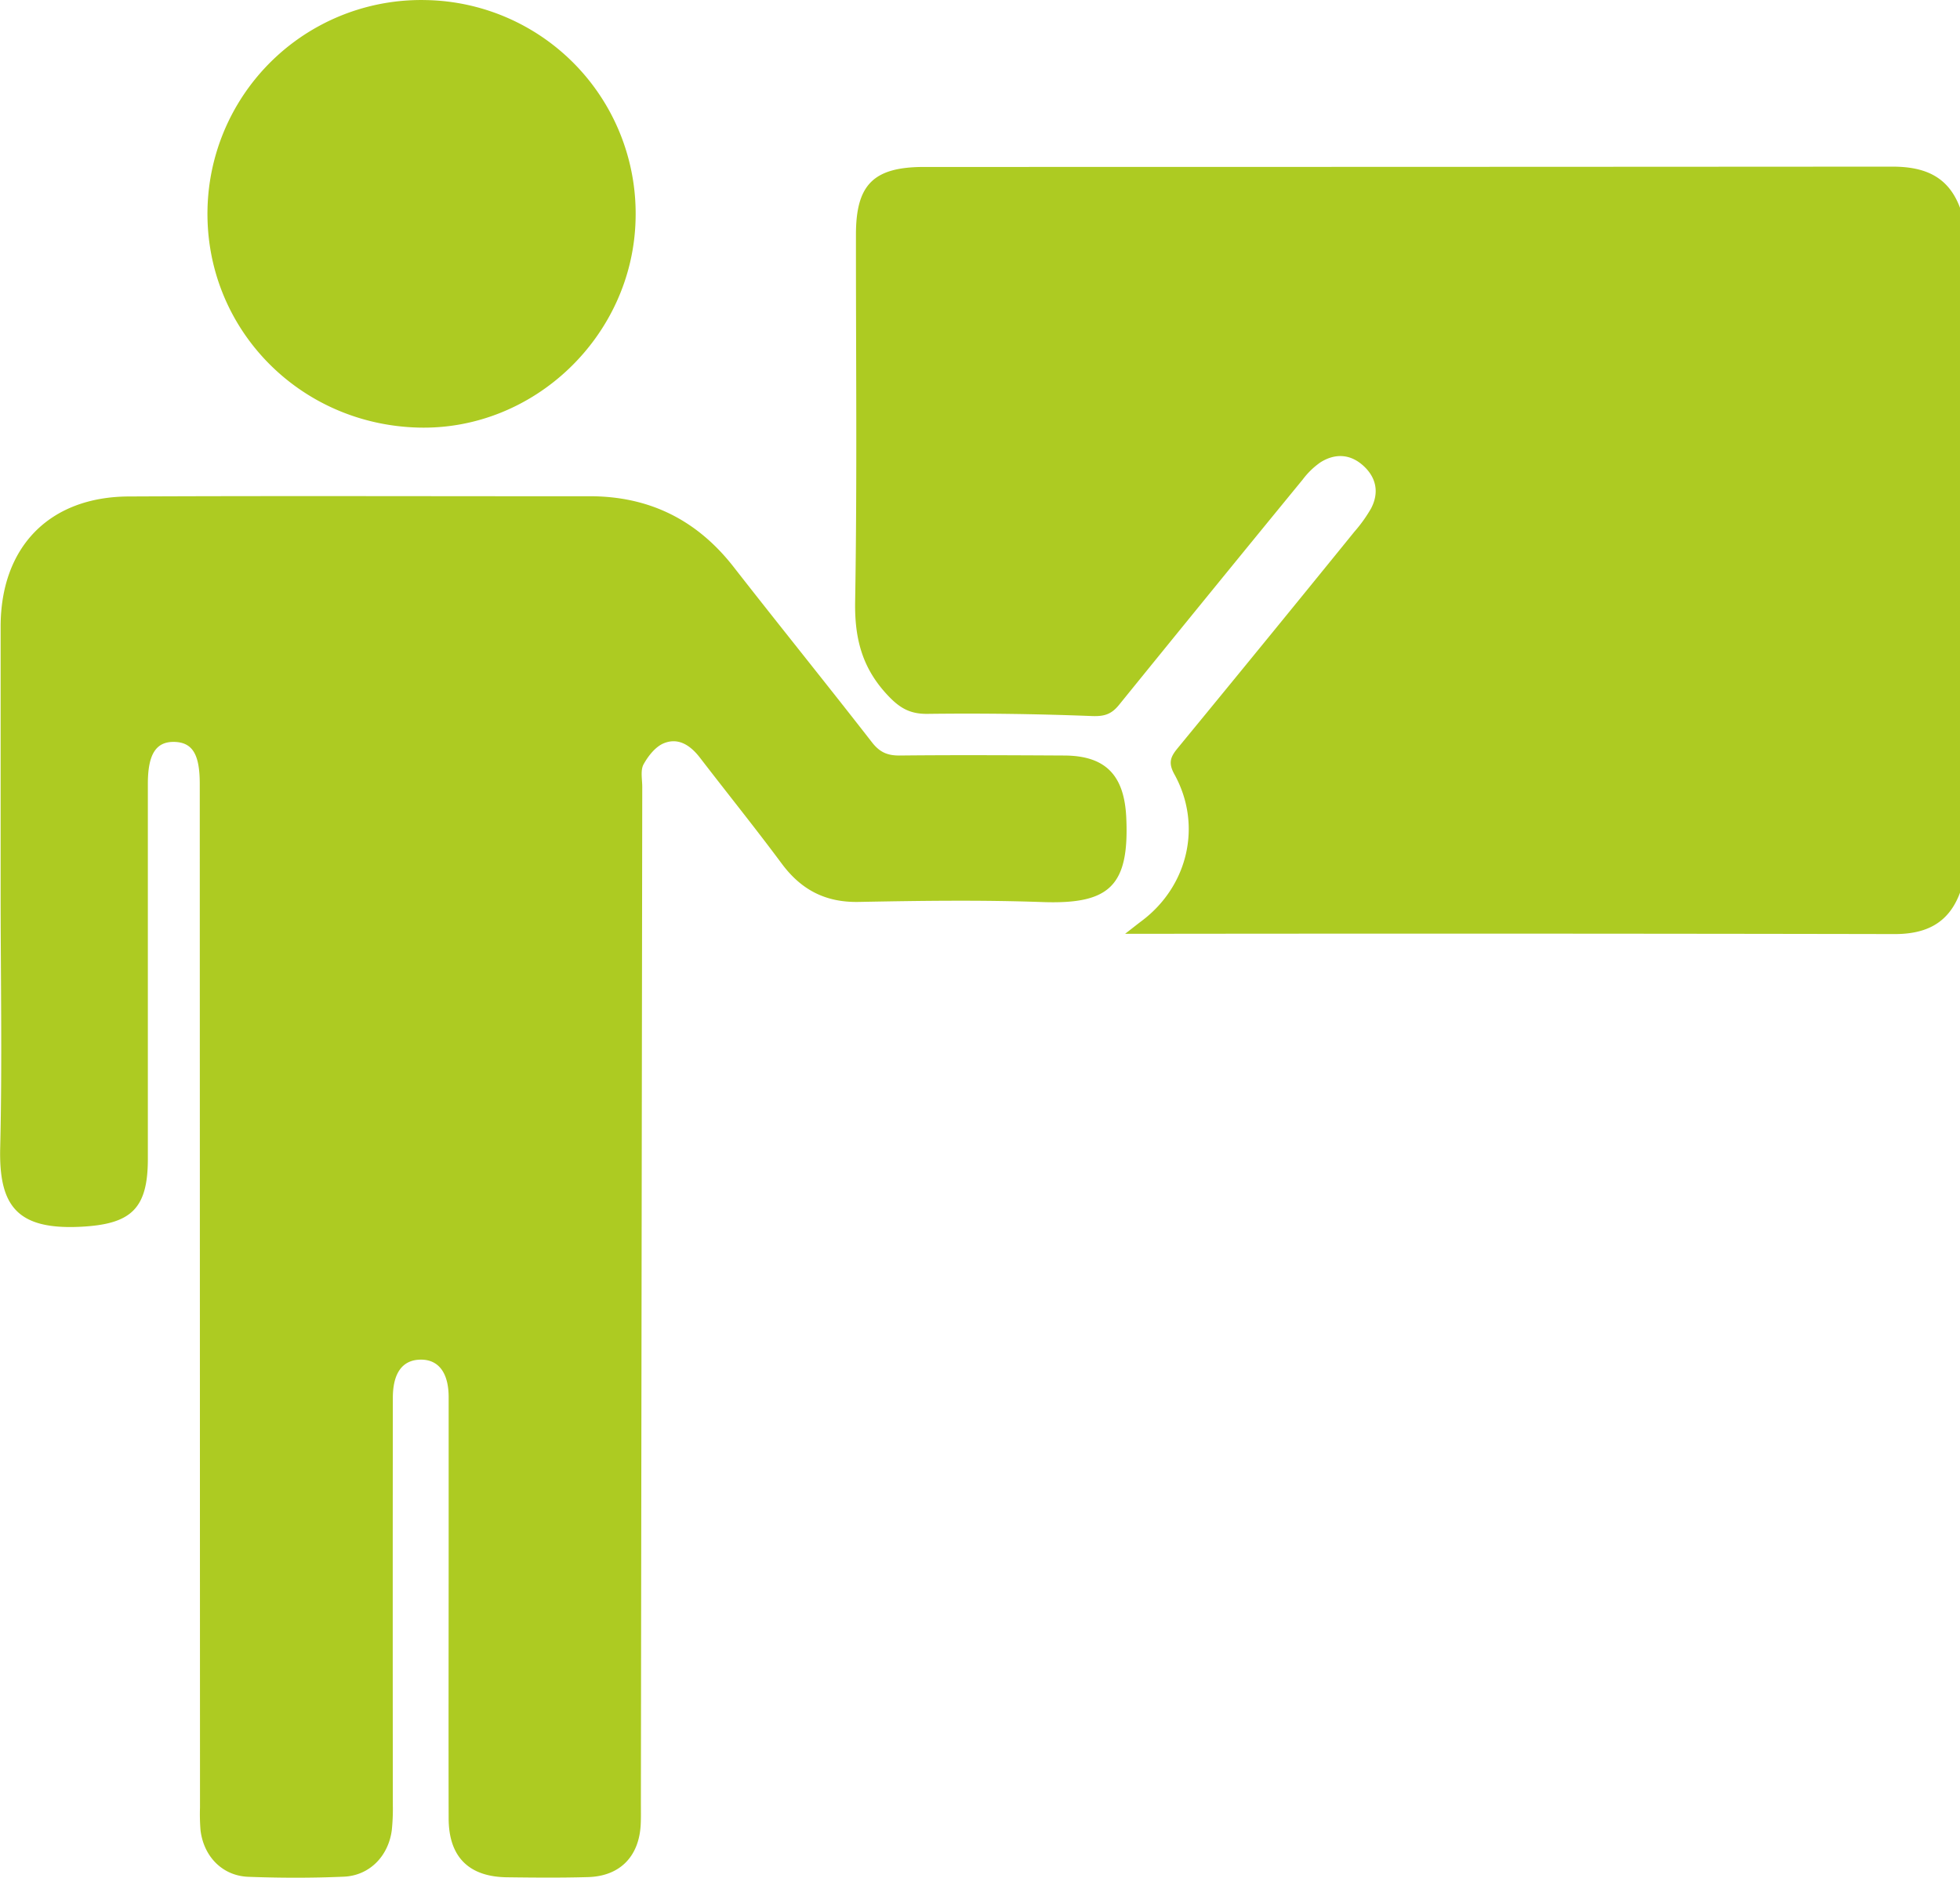 <svg id="Слой_1" data-name="Слой 1" xmlns="http://www.w3.org/2000/svg" viewBox="0 0 748.44 716.93"><defs><style>.cls-1{fill:#adcb22;}</style></defs><path class="cls-1" d="M528.12,111c-4.32,11.66-12.93,15.82-25,15.8q-142.81-.27-285.65-.1h-8.16c3.14-2.43,4.72-3.7,6.35-4.92,17.74-13.33,23.19-36.65,12.46-56-2.44-4.41-1.44-6.69,1.29-10q33.87-41.19,67.46-82.6a55.18,55.18,0,0,0,6.35-8.86c3.05-5.81,2.16-11.46-2.59-16-5-4.78-10.93-5.26-16.73-1.62a29.55,29.55,0,0,0-6.76,6.55Q241.94-3.81,207,39.29c-2.92,3.61-5.64,4.46-10.4,4.27q-31.35-1.22-62.76-.83c-6.78.08-10.72-2.31-15.27-7.19C108.91,25.23,106,14,106.22,0c.79-46.74.28-93.51.31-140.26,0-19.15,6.75-25.82,26.06-25.82q184.84,0,369.67-.12c12.29,0,21.37,3.65,25.86,15.7Z" transform="translate(220.32 229.82)"/><path class="cls-1" d="M-220.08,111q0-50.78,0-101.55c0-30.39,18.54-49.57,48.88-49.72,58.68-.28,117.37-.05,176.06-.09,22.73,0,40.87,9,54.87,26.88C77.28,9,95.19,31.16,112.68,53.63c2.88,3.69,5.78,5,10.36,5,20.94-.22,41.88-.11,62.83,0,16.12,0,23.13,7.65,23.88,23.66,1.23,26.4-6.6,33.18-32.06,32.29-23.35-.83-46.75-.5-70.12-.05-12.61.24-21.88-4.57-29.3-14.52C68.08,86.29,57.37,73,47,59.51c-3.57-4.65-8.14-7.82-13.73-5.6C30,55.2,27.2,58.8,25.43,62c-1.25,2.28-.5,5.71-.5,8.63q-.27,194-.52,387.9c0,2.68.06,5.36-.06,8-.53,12.37-7.9,20-20.2,20.31-10.22.29-20.46.2-30.68.07C-41.3,486.81-49,479.12-49,464.34c-.08-34.09,0-68.18,0-102.28q0-29.22,0-58.44c0-9.34-3.87-14.42-10.72-14.34s-10.58,5-10.59,14.57q-.08,77.79,0,155.6a78.85,78.85,0,0,1-.4,9.48C-72,478.79-79.17,486.25-89,486.68c-12.15.53-24.35.5-36.5.05-9.87-.37-17-7.72-18.24-17.7a75,75,0,0,1-.21-8.75l-.09-390.84c0-11.16-2.72-15.73-9.5-16-7.16-.25-10.32,4.59-10.32,16q0,71.59,0,143.19c0,19.29-6.56,25-25.89,25.93-24.32,1.15-31.06-8.25-30.49-30.35C-219.46,175.83-220.08,143.42-220.08,111Z" transform="translate(220.32 229.82)"/><path class="cls-1" d="M-60.41-66.57c-45.89-1.12-81.67-38.14-80.67-83.47a81.59,81.59,0,0,1,83.54-79.75,81.53,81.53,0,0,1,79.91,84.08C21.14-101.43-16.43-65.5-60.41-66.57Z" transform="translate(220.32 229.82)"/></svg>